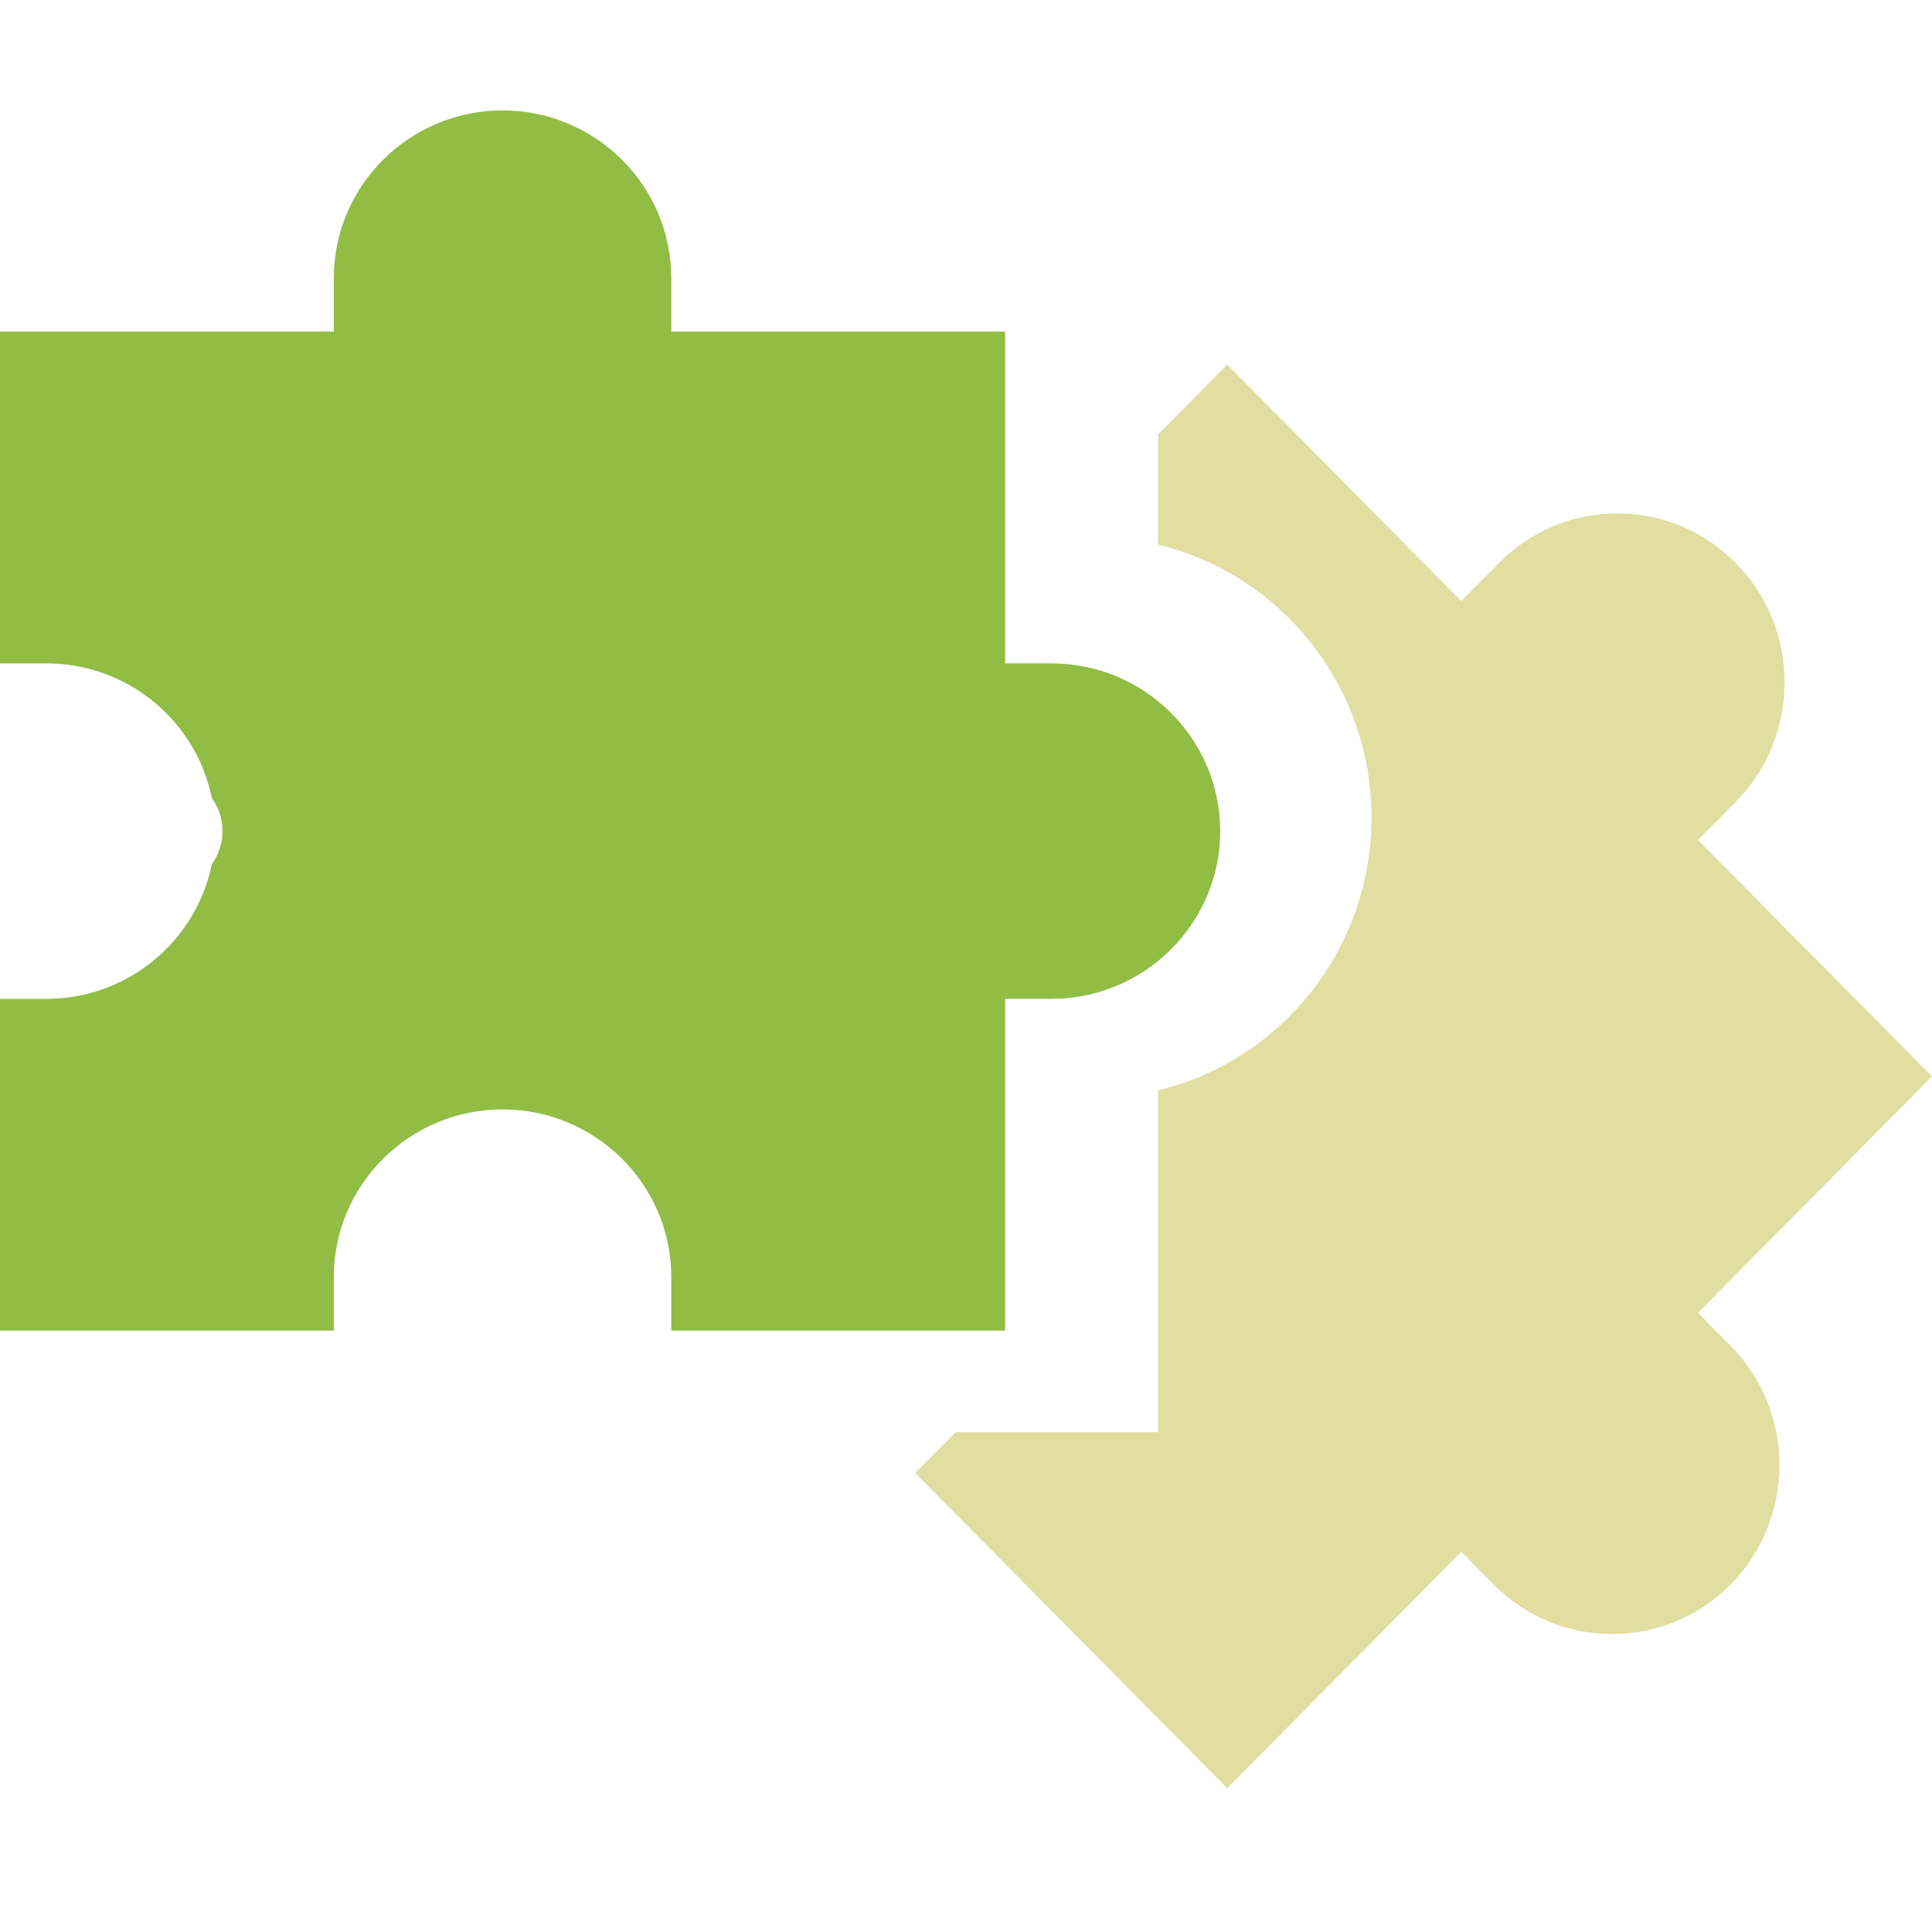 <svg xmlns="http://www.w3.org/2000/svg" width="35" height="35" viewBox="0 0 35 35"><g fill="none" fill-rule="evenodd"><rect width="35" height="35"/><path fill="#E0DEA1" fill-rule="nonzero" d="M30.76,23.782 L35,19.5 L30.76,15.218 L31.443,14.528 C32.625,13.334 32.625,11.392 31.443,10.198 C30.871,9.62 30.109,9.301 29.299,9.301 C28.49,9.301 27.728,9.62 27.156,10.198 L26.473,10.888 L22.233,6.605 L20.981,7.869 L20.981,9.867 C23.195,10.399 24.846,12.413 24.846,14.809 C24.846,17.206 23.195,19.22 20.981,19.752 L20.981,25.946 L17.311,25.946 L16.579,26.685 L22.233,32.395 L26.473,28.112 L27.062,28.707 C28.244,29.901 30.167,29.901 31.349,28.707 C32.531,27.513 32.531,25.571 31.349,24.377 L30.76,23.782 Z"/><path fill="#91BD45" fill-rule="nonzero" d="M18.208,24.105 L18.208,18.095 L19.048,18.095 C20.734,18.095 22.105,16.732 22.105,15.056 C22.105,13.381 20.734,12.018 19.048,12.018 L18.208,12.018 L18.208,6.007 L12.161,6.007 L12.161,5.039 C12.161,3.363 10.79,2 9.104,2 C7.418,2 6.047,3.363 6.047,5.039 L6.047,6.007 L0,6.007 L0,12.018 L0.84,12.018 C2.319,12.018 3.556,13.067 3.837,14.456 C3.959,14.625 4.031,14.832 4.031,15.056 C4.031,15.28 3.959,15.487 3.837,15.656 C3.556,17.045 2.319,18.095 0.84,18.095 L0,18.095 L0,24.105 L6.047,24.105 L6.047,23.137 C6.047,21.461 7.418,20.098 9.104,20.098 C10.79,20.098 12.161,21.461 12.161,23.137 L12.161,24.105 L18.208,24.105 Z"/></g></svg>
